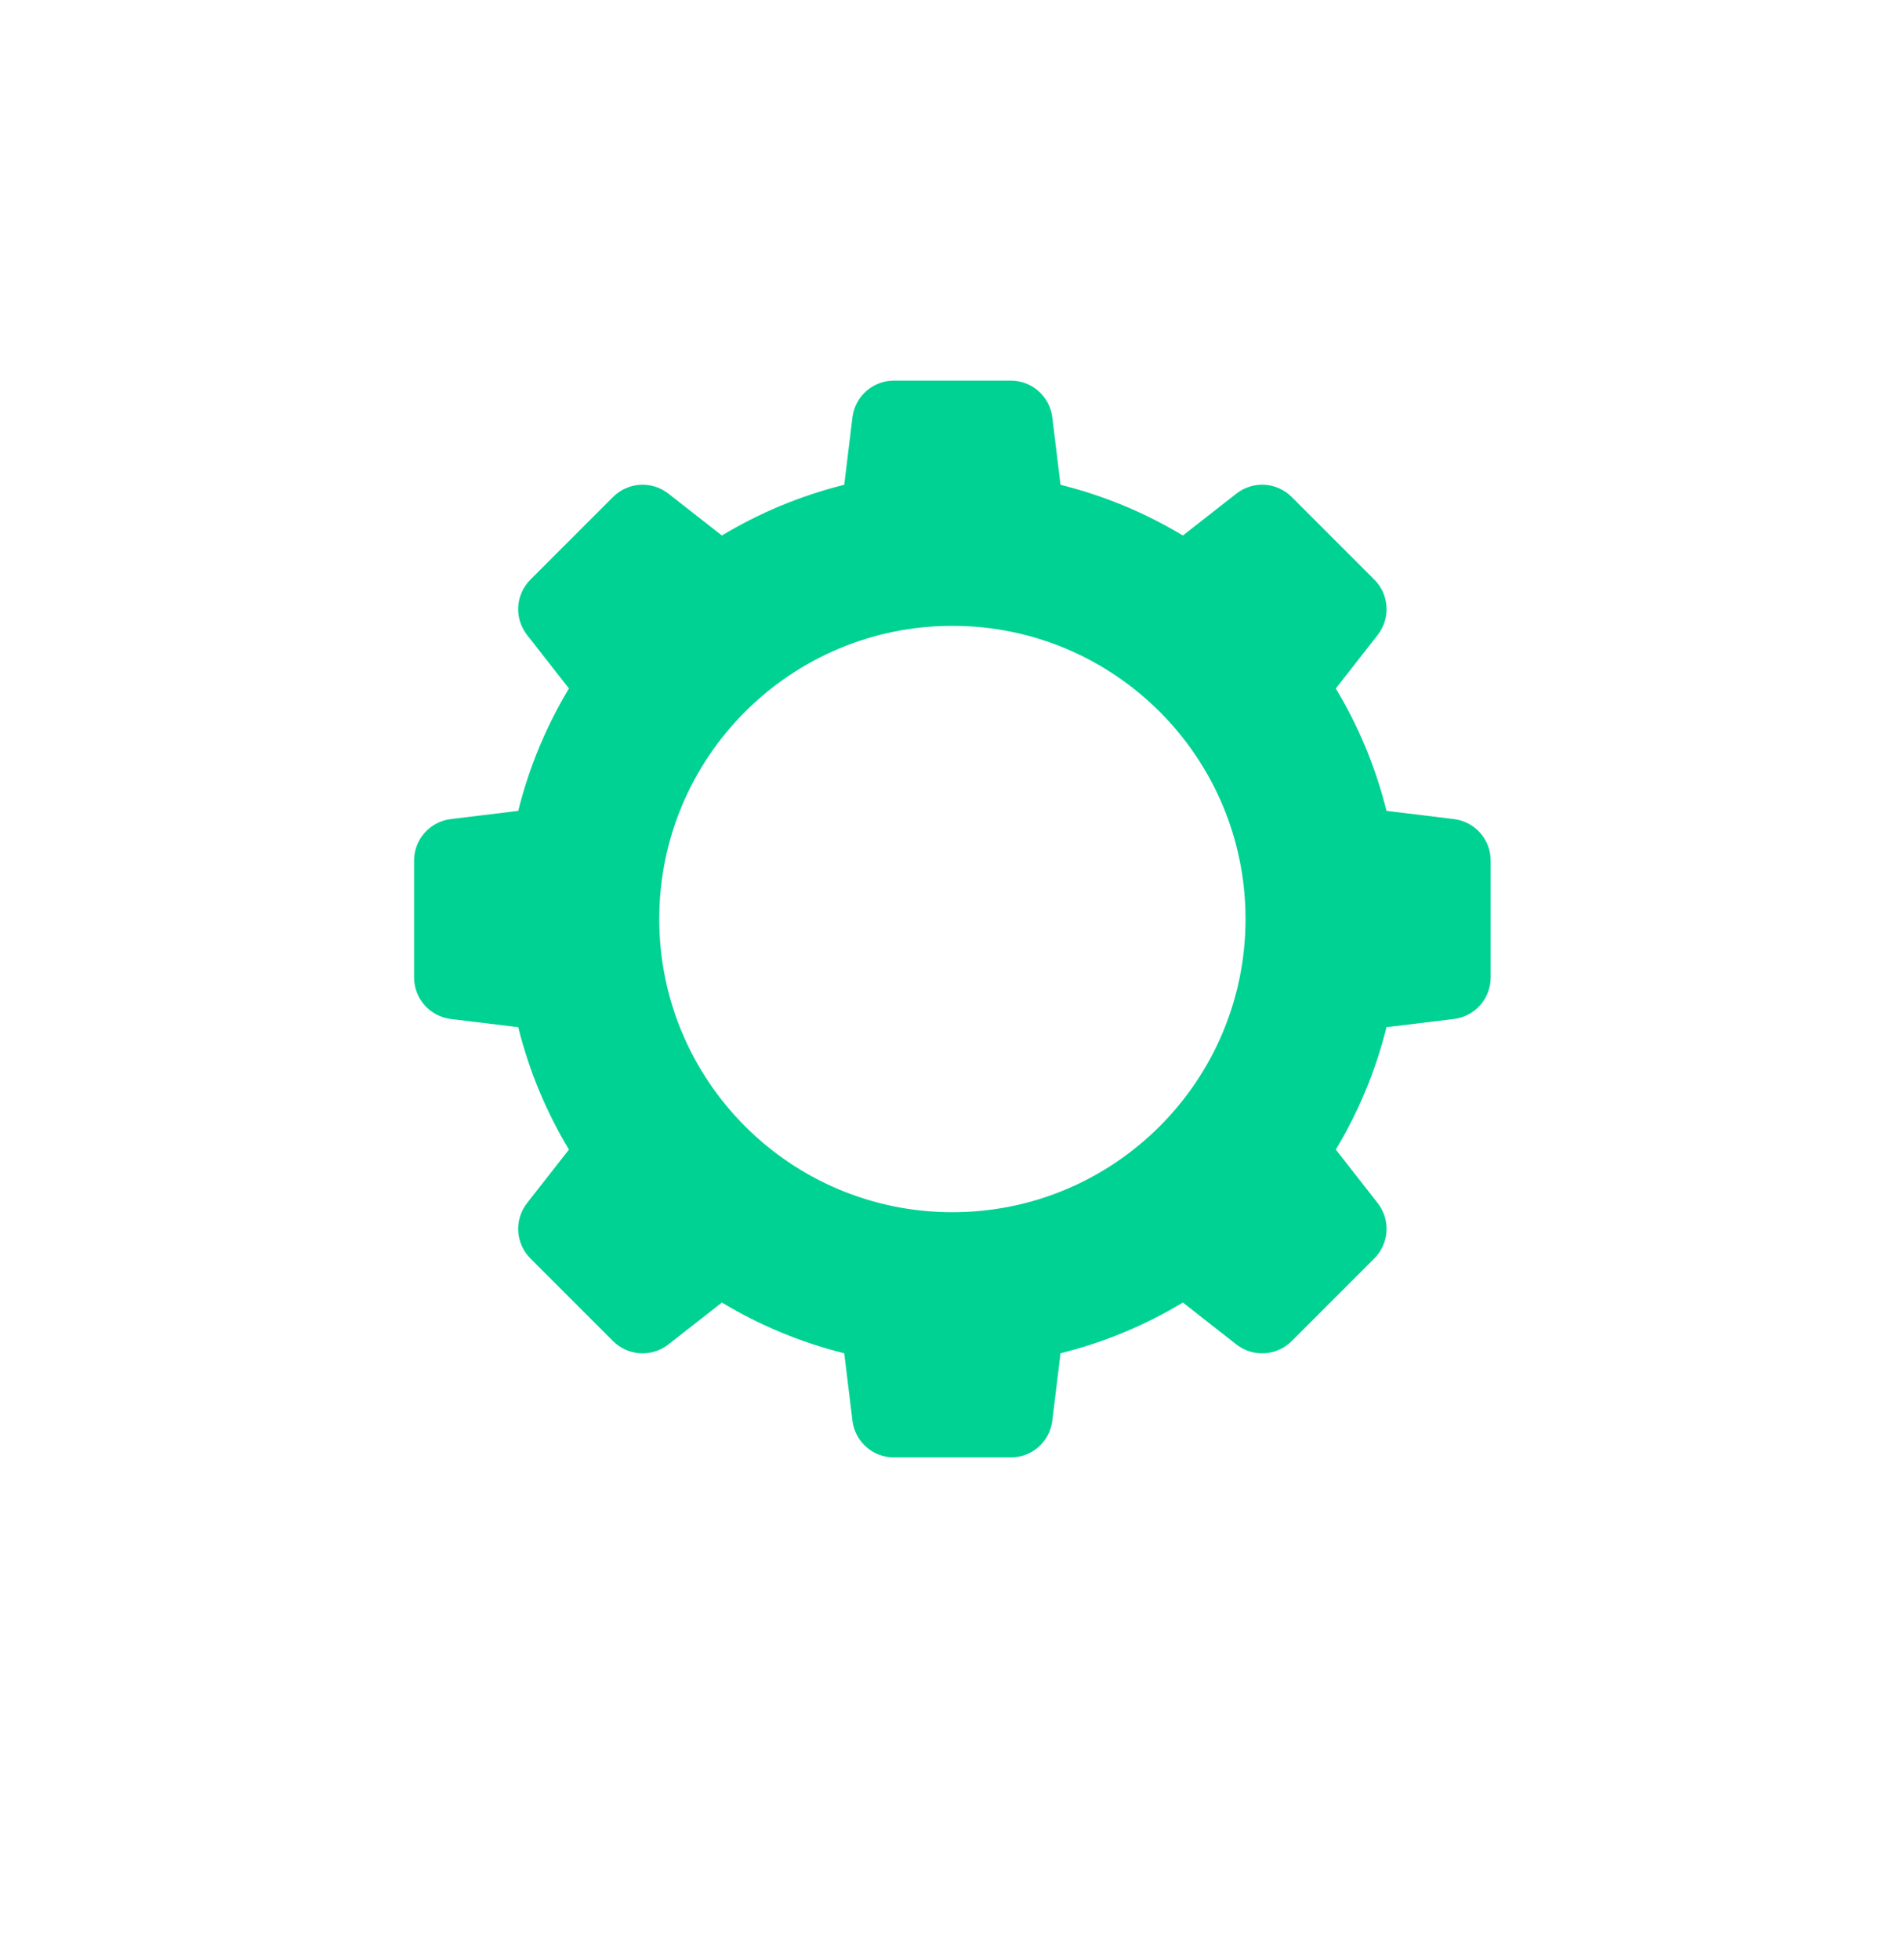 <svg width="307" height="316" viewBox="0 0 307 316" fill="none" xmlns="http://www.w3.org/2000/svg">
<g filter="url(#filter0_d_316_332)">
<path fill-rule="evenodd" clip-rule="evenodd" d="M181.178 301.624C179.238 308.229 173.107 313.088 165.892 313.088H141.23C132.472 313.088 125.307 305.923 125.307 297.165C125.307 288.406 132.472 281.238 141.23 281.238H165.892C173.104 281.238 179.235 286.097 181.178 292.702H247.905C255.548 292.702 262.689 289.166 267.379 283.164C270.604 284.022 273.889 284.435 277.226 284.425C271.275 294.998 260.106 301.62 247.905 301.62L181.178 301.624ZM91.867 14.981C111.015 5.812 132.346 0.912 153.563 0.912C174.779 0.912 196.114 5.812 215.262 14.977C217.256 15.933 218.056 18.317 217.042 20.284L202.285 48.916C201.326 50.781 199.061 51.551 197.162 50.659C183.412 44.193 168.869 41.008 153.563 41.008C138.257 41.008 123.713 44.193 109.964 50.659C108.065 51.551 105.8 50.781 104.84 48.916L90.083 20.284C89.069 18.317 89.87 15.933 91.867 14.981ZM266.884 155.418C270.125 154.509 273.54 154.021 277.063 154.021C280.586 154.021 284.001 154.509 287.242 155.418V144.462C287.242 97.337 262.293 54.006 222.149 29.839L212.797 47.983C246.19 68.62 266.884 104.983 266.884 144.466V155.418ZM94.325 47.98L84.973 29.836C44.829 54.002 19.88 97.34 19.88 144.462V155.418C23.121 154.509 26.536 154.021 30.059 154.021C33.582 154.021 36.996 154.509 40.238 155.418V144.462C40.242 104.98 60.932 68.617 94.325 47.98ZM277.066 162.939C292.98 162.939 306 175.96 306 191.873V246.577C306 262.49 292.98 275.511 277.066 275.511C261.153 275.511 248.133 262.49 248.133 246.577V191.873C248.133 175.96 261.15 162.939 277.066 162.939ZM30.059 162.939C45.972 162.939 58.993 175.96 58.993 191.873V246.577C58.993 262.49 45.972 275.511 30.059 275.511C14.146 275.511 1.125 262.49 1.125 246.577V191.873C1.125 175.96 14.146 162.939 30.059 162.939Z" fill="white"/>
<path fill-rule="evenodd" clip-rule="evenodd" d="M144.16 60.357H162.962C166.4 60.357 169.259 62.889 169.676 66.301L170.998 77.151C178.038 78.901 184.67 81.681 190.726 85.327L199.336 78.586C202.041 76.466 205.856 76.697 208.287 79.128L221.583 92.424C224.014 94.855 224.244 98.666 222.125 101.375L215.384 109.988C219.029 116.041 221.81 122.673 223.56 129.716L234.41 131.038C237.821 131.455 240.354 134.314 240.354 137.752V156.554C240.354 159.992 237.821 162.851 234.41 163.268L223.56 164.59C221.81 171.63 219.029 178.266 215.384 184.318L222.125 192.931C224.244 195.637 224.01 199.451 221.583 201.883L208.287 215.178C205.856 217.609 202.045 217.84 199.336 215.721L190.726 208.98C184.674 212.625 178.041 215.405 170.998 217.155L169.676 228.005C169.259 231.417 166.4 233.95 162.962 233.95H144.16C140.722 233.95 137.863 231.417 137.446 228.005L136.124 217.155C129.085 215.405 122.452 212.625 116.396 208.98L107.783 215.721C105.078 217.84 101.263 217.609 98.832 215.178L85.536 201.883C83.105 199.451 82.874 195.64 84.994 192.931L91.735 184.318C88.09 178.266 85.309 171.633 83.559 164.59L72.709 163.268C69.298 162.851 66.765 159.992 66.765 156.554V137.752C66.765 134.314 69.298 131.455 72.709 131.038L83.559 129.716C85.309 122.676 88.09 116.044 91.735 109.988L84.994 101.375C82.874 98.669 83.105 94.855 85.536 92.424L98.832 79.128C101.263 76.697 105.074 76.466 107.783 78.586L116.396 85.327C122.449 81.681 129.081 78.901 136.124 77.151L137.446 66.301C137.863 62.889 140.725 60.357 144.16 60.357ZM153.563 99.89C127.46 99.89 106.298 121.052 106.298 147.155C106.298 173.257 127.46 194.416 153.563 194.416C179.665 194.416 200.827 173.254 200.827 147.151C200.827 121.049 179.665 99.89 153.563 99.89Z" fill="#00D293"/>
<path d="M147.258 171.335C147.258 167.853 150.083 165.031 153.562 165.031C157.044 165.031 159.865 167.853 159.865 171.335C159.865 174.817 157.041 177.638 153.562 177.638C150.079 177.638 147.258 174.817 147.258 171.335Z" fill="white"/>
<path d="M146.071 124.128C145.895 120.035 149.12 116.672 153.212 116.672H153.911C158.004 116.672 161.228 120.039 161.052 124.128C160.594 134.795 159.309 144.113 158.906 152.696C158.773 155.452 156.505 157.616 153.748 157.616H153.375C150.615 157.616 148.347 155.449 148.218 152.696C147.814 144.113 146.533 134.795 146.071 124.128Z" fill="white"/>
</g>
<defs>
<filter id="filter0_d_316_332" x="0.125" y="0.912" width="306.875" height="314.176" filterUnits="userSpaceOnUse" color-interpolation-filters="sRGB">
<feFlood flood-opacity="0" result="BackgroundImageFix"/>
<feColorMatrix in="SourceAlpha" type="matrix" values="0 0 0 0 0 0 0 0 0 0 0 0 0 0 0 0 0 0 127 0" result="hardAlpha"/>
<feOffset dy="1"/>
<feGaussianBlur stdDeviation="0.5"/>
<feComposite in2="hardAlpha" operator="out"/>
<feColorMatrix type="matrix" values="0 0 0 0 0 0 0 0 0 0 0 0 0 0 0 0 0 0 0.1 0"/>
<feBlend mode="normal" in2="BackgroundImageFix" result="effect1_dropShadow_316_332"/>
<feBlend mode="normal" in="SourceGraphic" in2="effect1_dropShadow_316_332" result="shape"/>
</filter>
</defs>
</svg>
